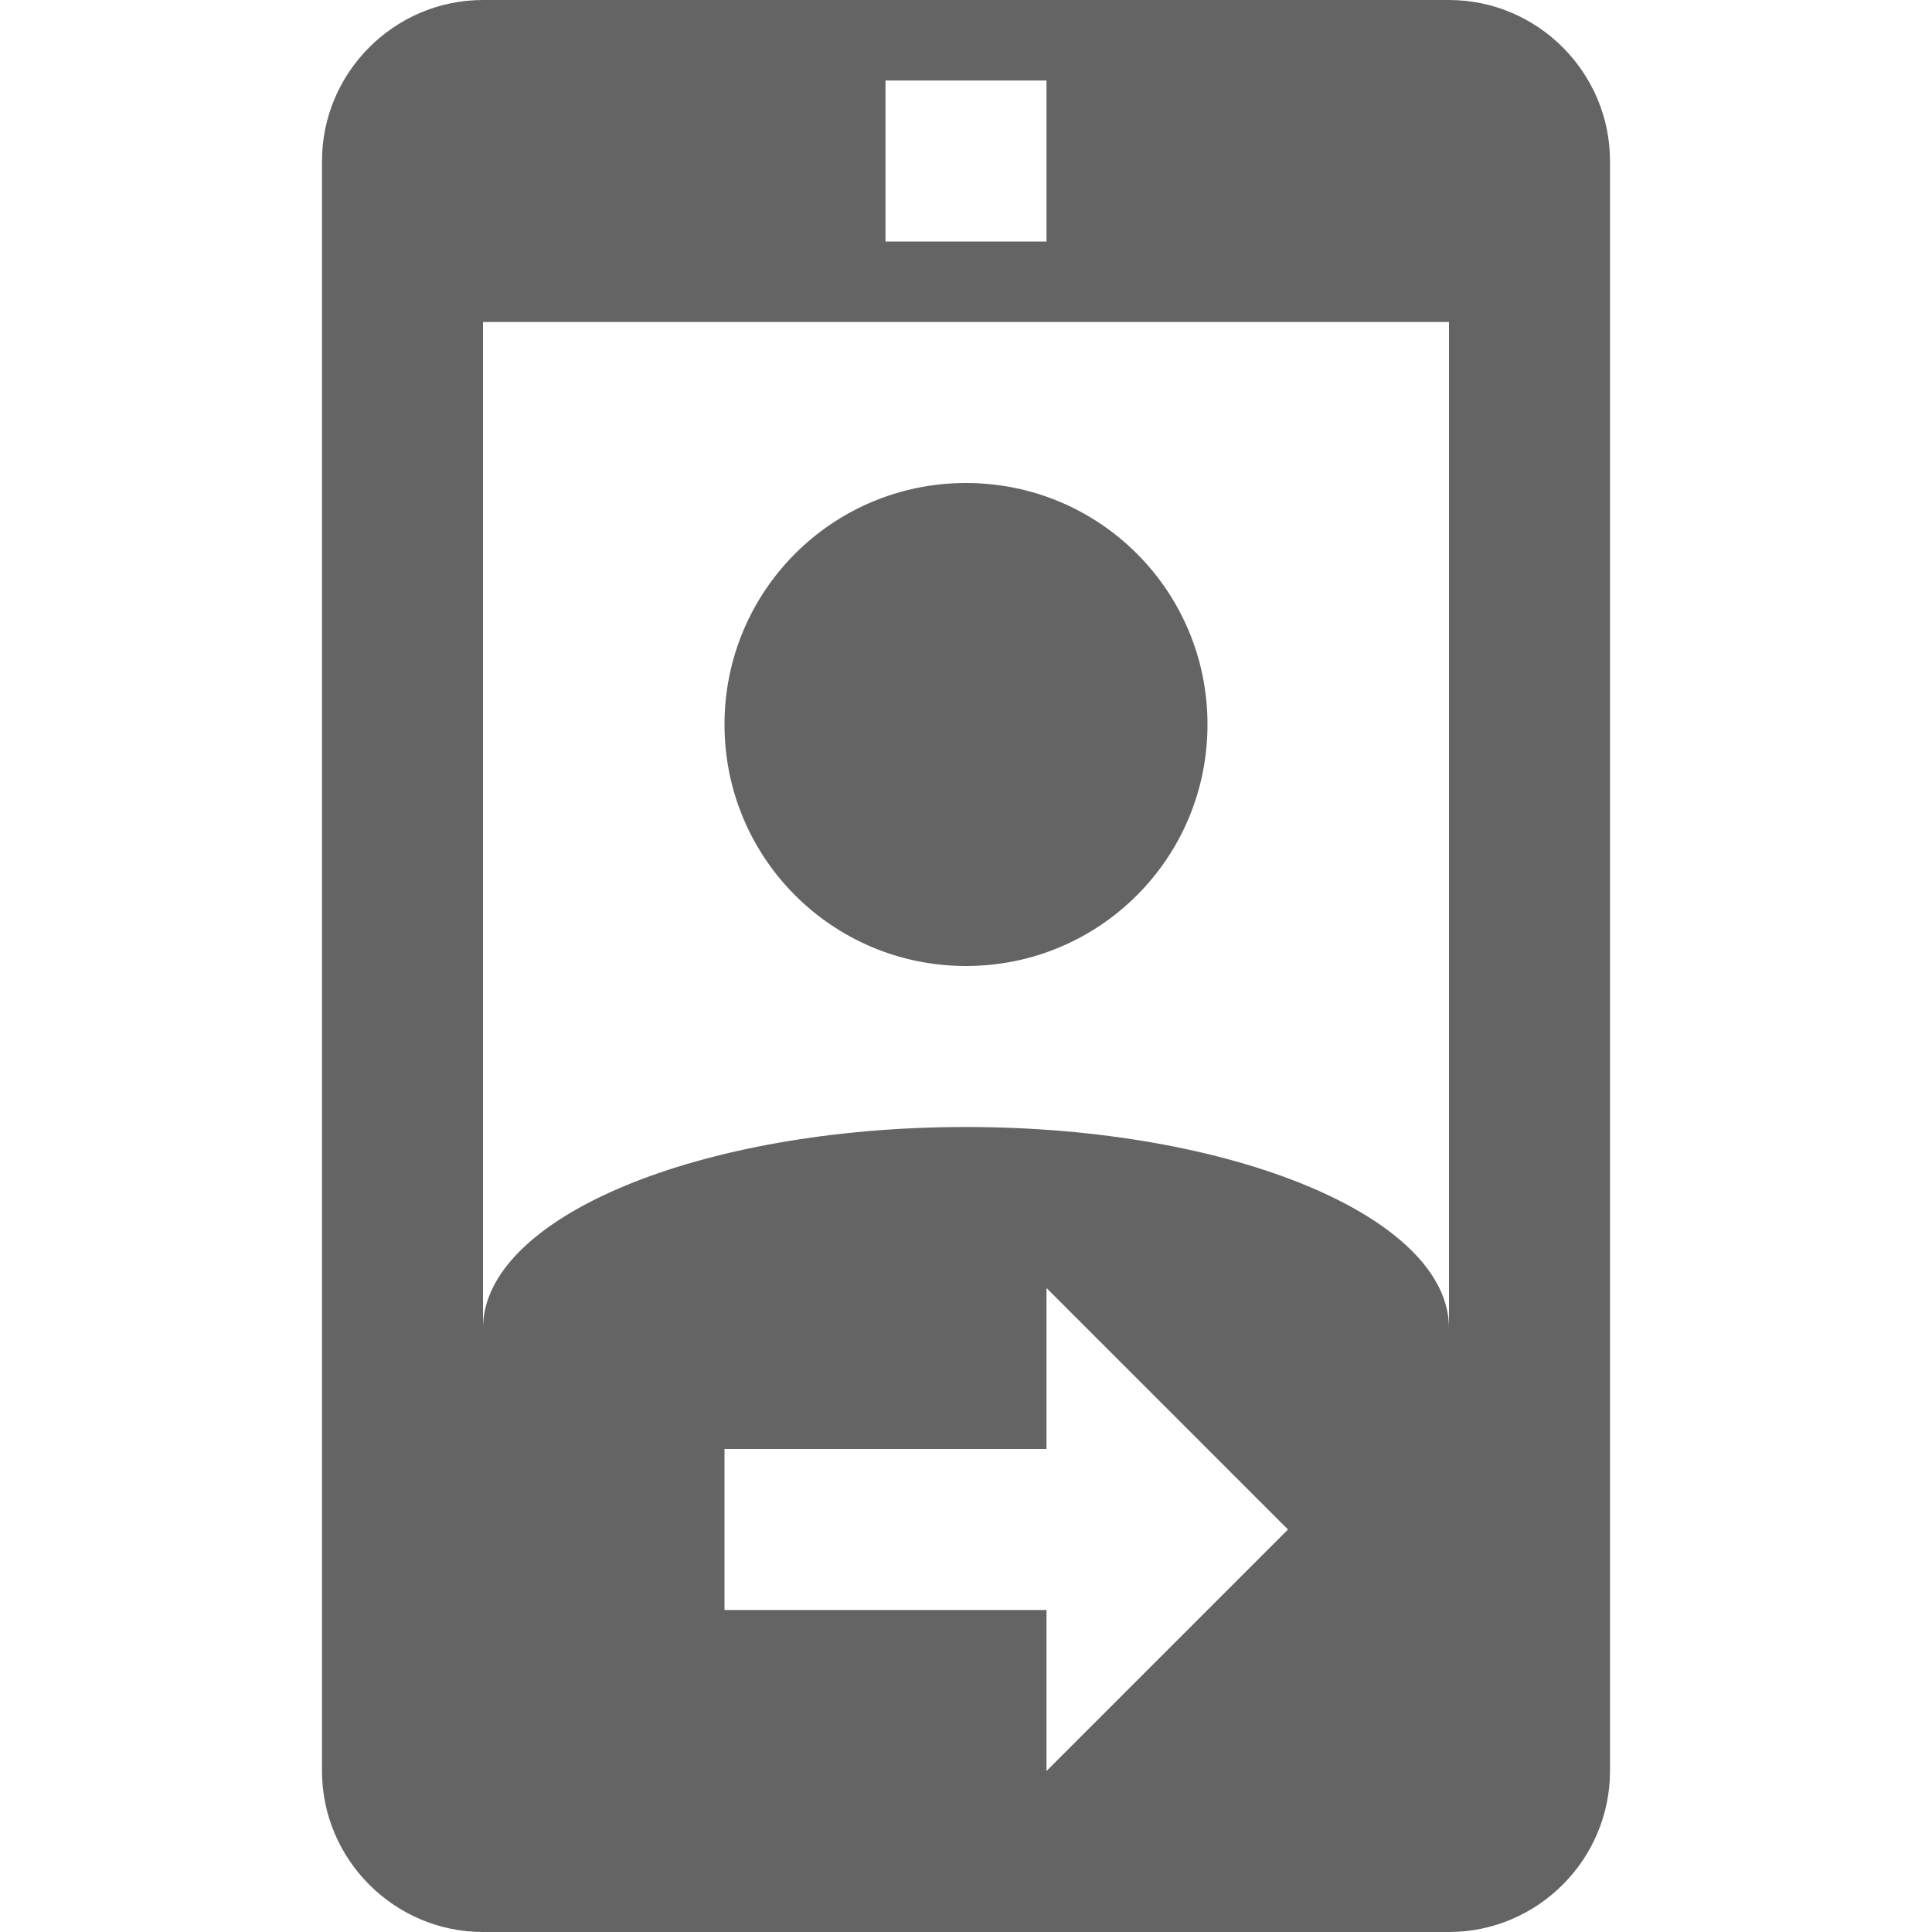 <?xml version="1.0"?>
<svg xmlns="http://www.w3.org/2000/svg" xmlns:xlink="http://www.w3.org/1999/xlink" aria-hidden="true" width="1em" height="1em" viewBox="0 0 24 24" data-icon="mdi:camera-front-variant" data-width="1em" data-height="1em" data-inline="false" class="iconify"><path d="M6 0h12c1.1 0 2 .9 2 2v20c0 1.1-.9 2-2 2H6c-1.1 0-2-.9-2-2V2c0-1.1.9-2 2-2m6 6c1.66 0 3 1.34 3 3s-1.34 3-3 3-3-1.34-3-3 1.34-3 3-3m-1-5v2h2V1h-2M6 4v12.5c0-1.38 2.69-2.5 6-2.5s6 1.12 6 2.5V4H6m7 14H9v2h4v2l3-3-3-3v2z" fill="#646464"/></svg>
